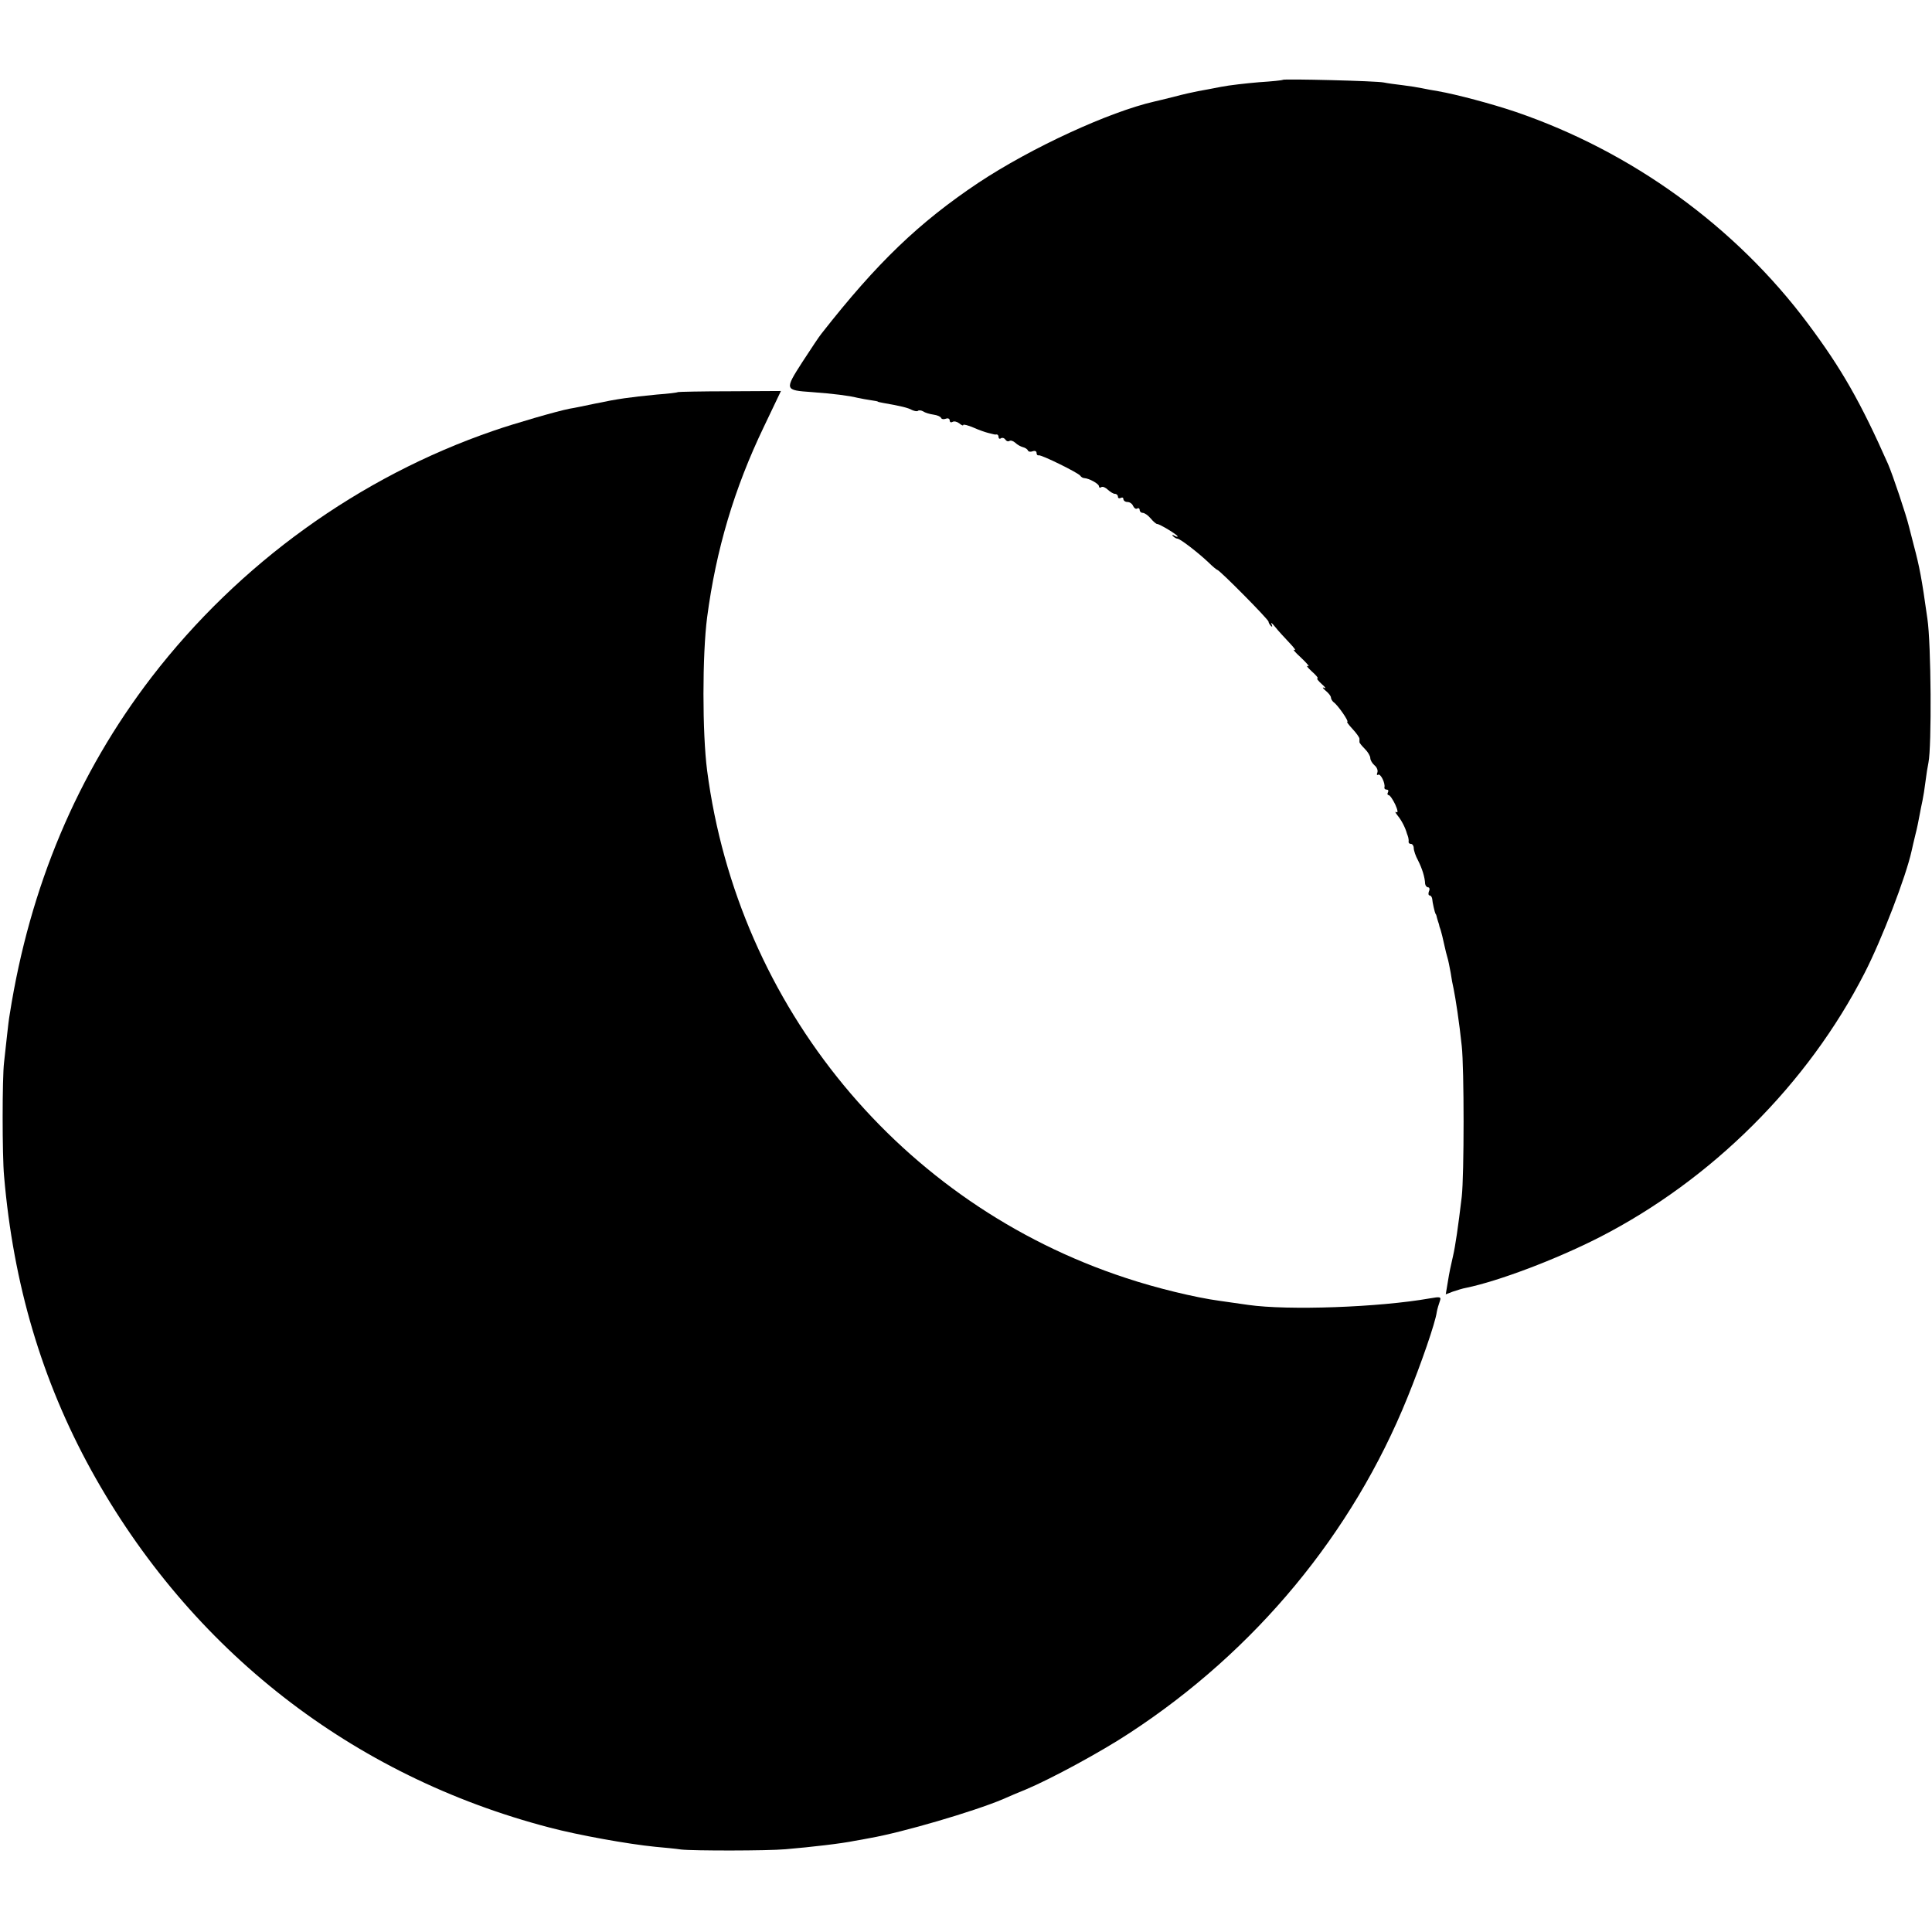 <?xml version="1.0" standalone="no"?>
<!DOCTYPE svg PUBLIC "-//W3C//DTD SVG 20010904//EN"
 "http://www.w3.org/TR/2001/REC-SVG-20010904/DTD/svg10.dtd">
<svg version="1.0" xmlns="http://www.w3.org/2000/svg"
 width="712pt" height="712pt" viewBox="0 0 712 712"
 preserveAspectRatio="xMidYMid meet">
<g transform="translate(0,712) scale(0.1,-0.1)"
fill="#000000" stroke="none">
<path d="M4728 6826 c-1 -2 -41 -6 -88 -9 -47 -4 -110 -11 -140 -17 -30 -6
-68 -13 -85 -16 -16 -3 -57 -12 -90 -21 -33 -8 -64 -16 -70 -17 -167 -38 -454
-170 -650 -300 -218 -146 -372 -293 -578 -556 -7 -8 -38 -55 -70 -104 -66
-103 -66 -104 35 -111 80 -6 136 -13 168 -21 14 -3 36 -7 50 -9 14 -2 25 -4
25 -5 0 -1 9 -3 20 -5 64 -11 92 -18 106 -26 9 -4 19 -6 22 -3 3 3 12 2 19 -2
7 -5 24 -10 38 -12 14 -2 26 -7 28 -12 2 -5 10 -6 18 -3 8 3 14 0 14 -7 0 -6
5 -8 10 -5 6 4 17 1 25 -5 8 -7 15 -10 15 -6 0 3 17 -1 38 -10 20 -9 44 -17
52 -19 8 -2 17 -4 20 -5 3 -1 8 -2 13 -1 4 0 7 -4 7 -10 0 -5 4 -8 9 -4 5 3
12 1 16 -5 4 -6 10 -8 15 -5 5 3 14 0 22 -7 7 -7 20 -14 28 -16 8 -2 16 -7 18
-12 2 -5 10 -6 18 -3 8 3 14 0 14 -6 0 -6 3 -10 8 -9 9 3 145 -64 153 -75 3
-5 10 -9 15 -9 18 -1 54 -21 54 -30 0 -5 4 -7 9 -3 5 3 16 -2 24 -10 9 -8 20
-15 26 -15 6 0 11 -5 11 -11 0 -5 5 -7 10 -4 6 3 10 1 10 -4 0 -6 7 -11 15
-11 9 0 18 -7 21 -15 4 -8 10 -12 15 -9 5 3 9 0 9 -5 0 -6 5 -11 11 -11 7 0
20 -9 30 -21 9 -11 20 -20 23 -20 8 1 76 -40 76 -46 0 -2 -6 -1 -12 3 -8 4
-10 3 -5 -2 5 -5 12 -9 16 -9 10 0 77 -52 114 -87 16 -16 31 -28 33 -28 8 0
189 -183 189 -191 0 -4 4 -11 9 -16 5 -5 6 -2 2 7 -4 8 2 4 13 -10 11 -14 35
-40 53 -59 18 -19 26 -30 18 -26 -8 4 3 -9 25 -29 22 -21 33 -34 25 -31 -8 4
-2 -4 14 -19 16 -14 26 -26 21 -26 -4 0 3 -9 16 -21 13 -11 17 -18 9 -14 -8 4
-6 -1 5 -10 11 -9 20 -20 20 -26 0 -5 5 -13 10 -17 15 -10 58 -72 50 -72 -3 0
6 -12 20 -27 14 -15 25 -31 25 -35 0 -5 0 -10 0 -13 0 -3 9 -14 20 -25 11 -11
20 -26 20 -34 0 -7 7 -19 15 -26 9 -7 14 -19 11 -27 -3 -8 -2 -11 3 -8 9 5 27
-32 23 -47 -1 -5 3 -8 9 -8 5 0 7 -4 4 -10 -3 -5 -2 -10 2 -10 5 0 16 -16 25
-35 9 -20 11 -32 4 -28 -6 4 -4 -2 5 -13 14 -17 28 -44 34 -66 2 -5 4 -11 5
-15 1 -5 2 -11 1 -15 0 -5 3 -8 9 -8 5 0 10 -7 10 -15 0 -9 7 -30 16 -46 15
-30 25 -61 26 -86 1 -7 6 -13 11 -13 5 0 7 -7 3 -15 -3 -8 -2 -15 3 -15 4 0 8
-6 9 -12 1 -15 10 -52 12 -55 2 -2 4 -7 5 -13 1 -5 4 -13 5 -17 2 -5 4 -12 5
-18 2 -5 4 -12 5 -15 2 -6 7 -26 14 -58 3 -13 7 -31 10 -40 3 -9 8 -34 12 -56
3 -21 8 -48 11 -60 7 -34 21 -124 30 -211 9 -82 9 -475 0 -555 -13 -110 -24
-184 -32 -218 -9 -40 -13 -56 -20 -100 l-7 -42 26 10 c15 5 37 12 49 14 121
25 332 105 491 186 414 212 768 564 978 975 63 123 152 354 173 450 2 11 9 38
14 60 6 22 12 54 15 70 3 17 8 41 11 55 3 14 8 45 11 70 3 25 8 56 11 70 12
58 10 438 -4 530 -21 150 -29 191 -50 270 -8 30 -16 62 -18 70 -10 42 -60 191
-77 230 -101 228 -171 351 -295 517 -267 358 -650 635 -1078 781 -89 30 -217
64 -285 76 -19 3 -46 8 -60 11 -14 3 -45 8 -70 11 -25 3 -56 7 -70 10 -27 6
-366 14 -372 10z"/>
<path d="M2498 5675 c-2 -2 -36 -6 -77 -9 -102 -10 -145 -16 -226 -33 -38 -8
-81 -17 -95 -19 -47 -9 -205 -55 -280 -81 -496 -170 -939 -490 -1261 -908
-274 -357 -449 -772 -523 -1242 -3 -16 -7 -50 -10 -78 -3 -27 -8 -72 -11 -100
-7 -56 -7 -344 0 -419 34 -398 139 -753 321 -1084 366 -663 961 -1127 1689
-1317 106 -28 289 -61 390 -71 33 -3 76 -7 95 -10 44 -5 319 -5 385 1 94 8
207 21 255 31 14 2 39 7 55 10 121 21 383 98 490 143 22 10 60 26 85 36 93 39
278 139 384 209 463 303 820 734 1023 1236 50 123 103 276 108 315 2 11 7 28
11 39 6 17 3 18 -37 11 -187 -33 -522 -45 -669 -24 -36 5 -83 12 -105 15 -90
12 -237 48 -345 84 -830 272 -1430 999 -1544 1870 -18 138 -18 427 0 565 33
250 100 475 209 702 l63 132 -189 -1 c-103 0 -190 -2 -191 -3z"/>
</g>
</svg>
